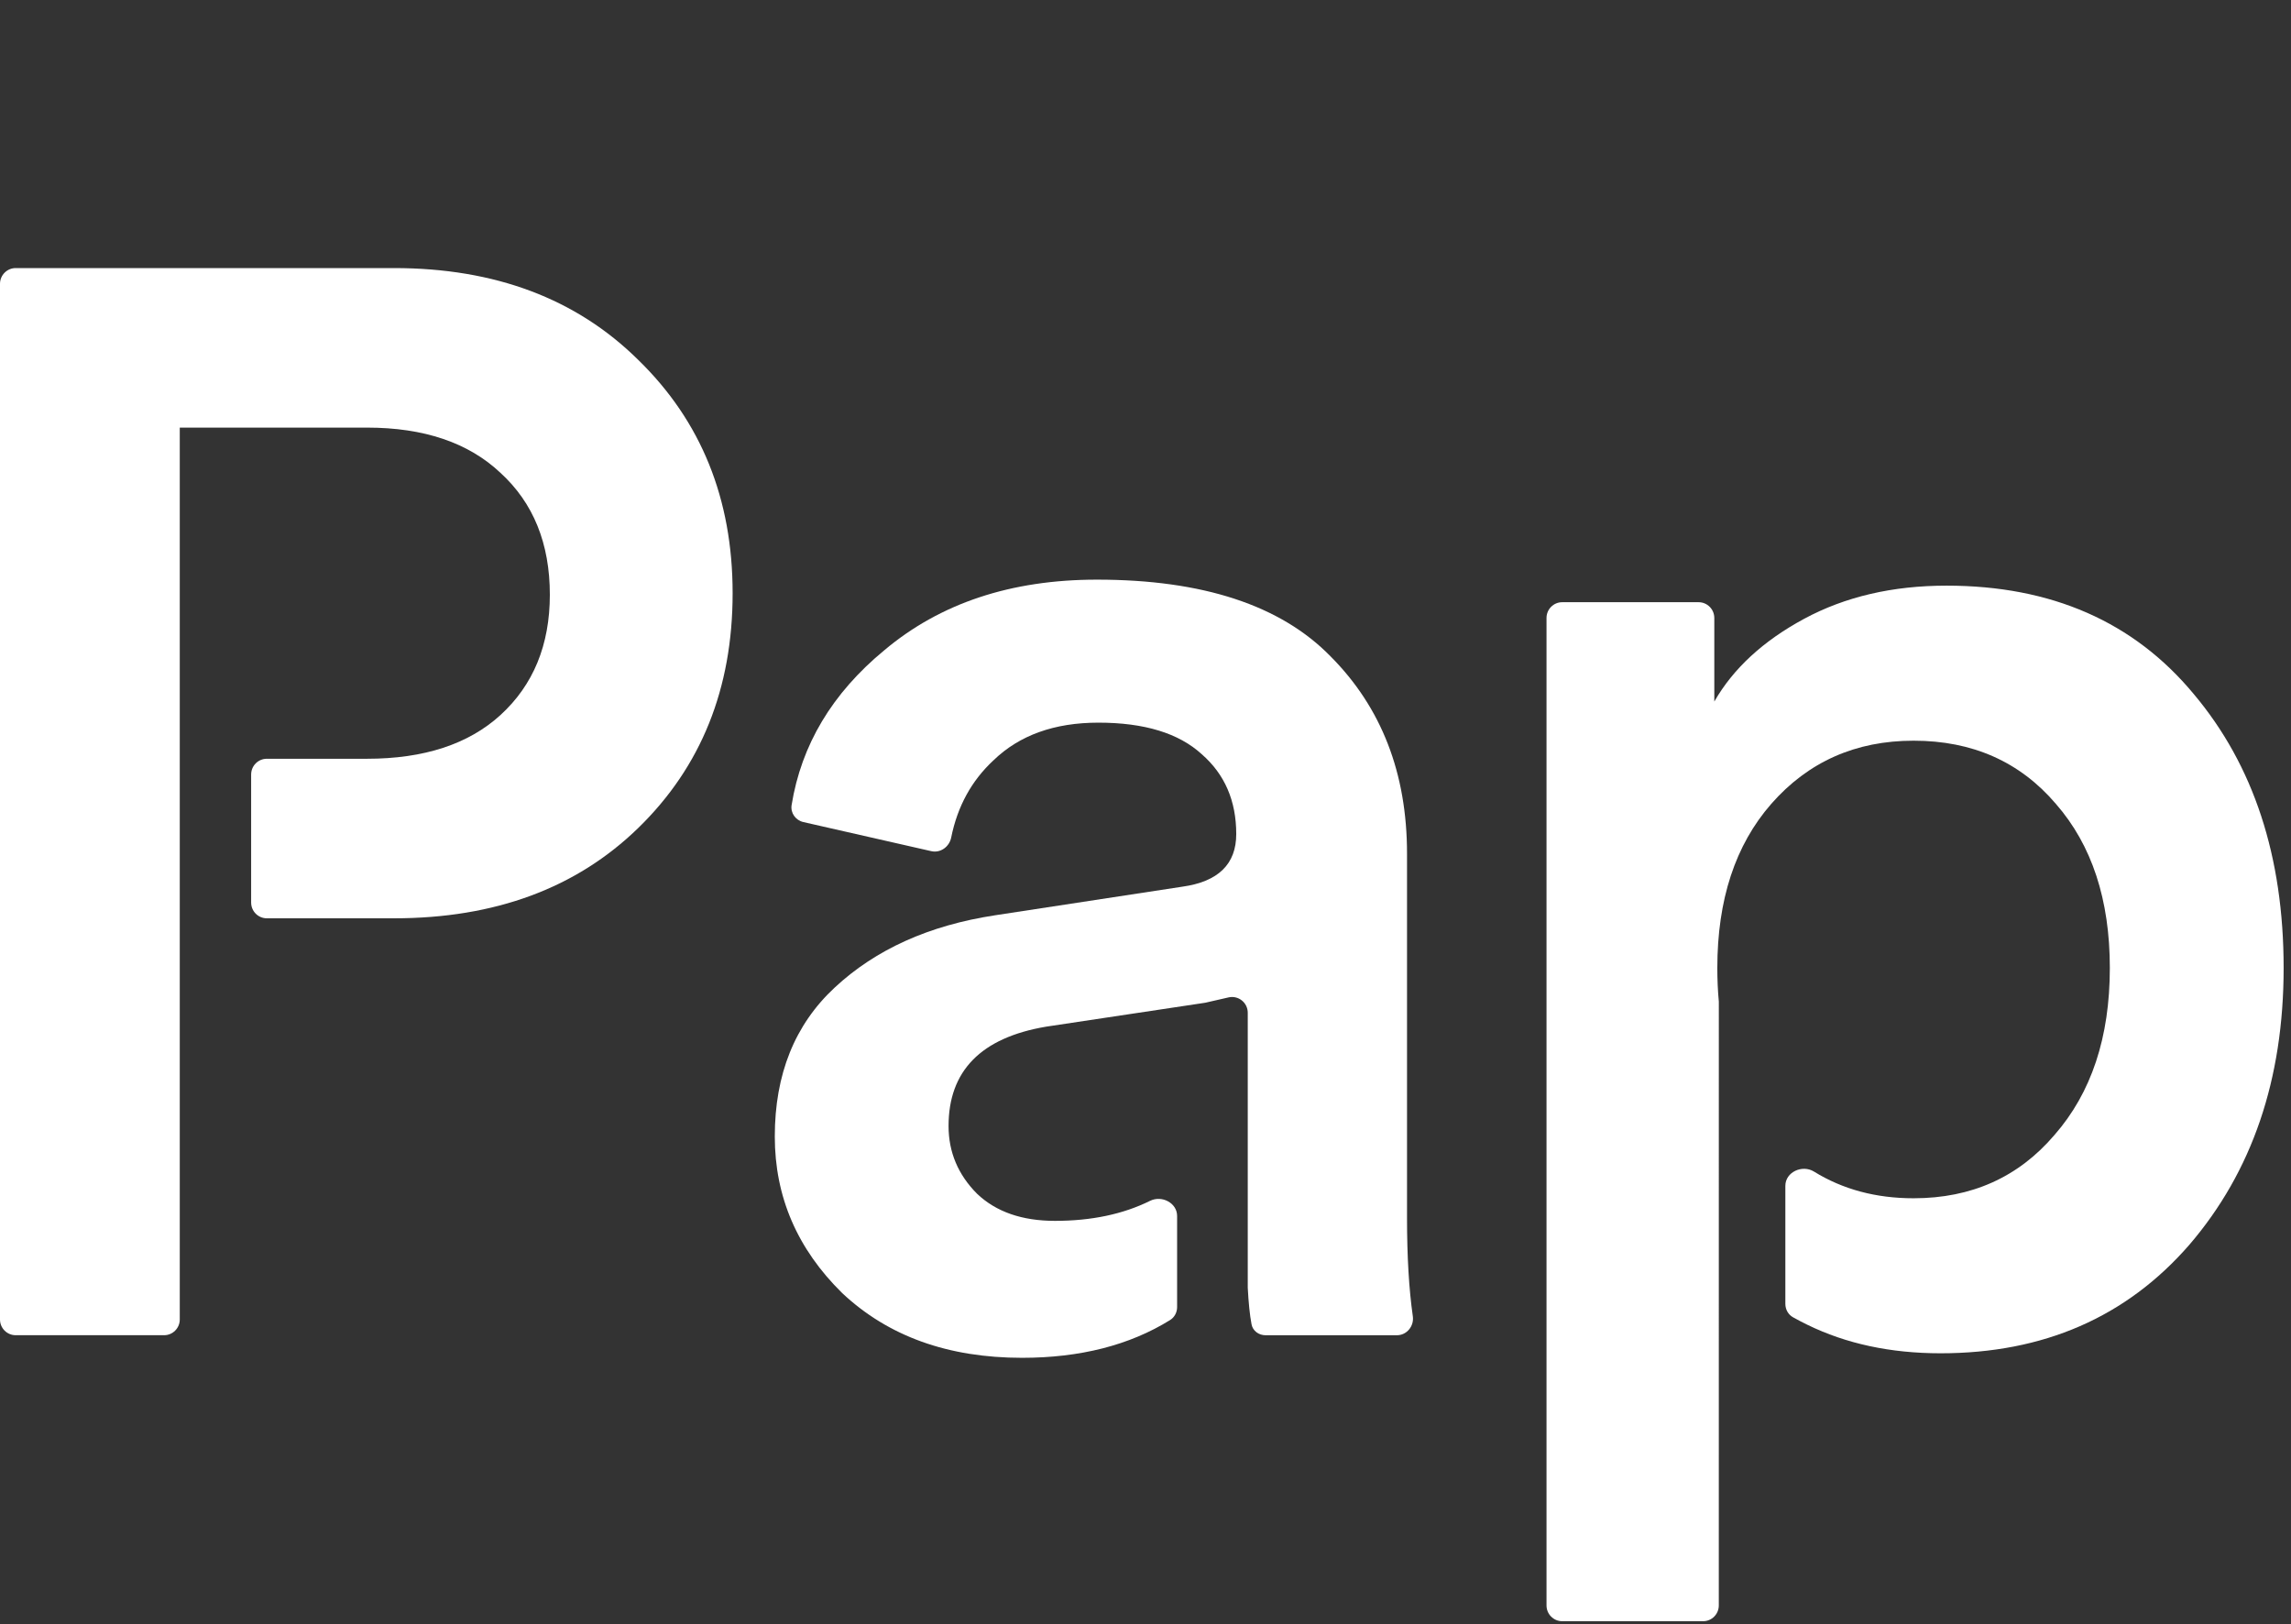 <svg width="79" height="56" viewBox="0 0 79 56" fill="none" xmlns="http://www.w3.org/2000/svg">
<rect x="0" y="0" width="79" height="56" fill="#333333" stroke="none"/>
<path d="M53.328 55.355C53.328 55.655 53.57 55.899 53.869 55.899H58.728C59.027 55.899 59.269 55.655 59.269 55.355L59.27 34.538C59.235 34.164 59.218 33.776 59.218 33.375C59.218 31.023 59.837 29.137 61.077 27.718C62.352 26.265 63.988 25.539 65.985 25.539C68.017 25.539 69.653 26.265 70.893 27.718C72.133 29.137 72.753 31.023 72.753 33.375C72.753 35.763 72.116 37.683 70.842 39.136C69.602 40.589 67.983 41.316 65.985 41.316C64.688 41.316 63.542 41.009 62.55 40.395C62.147 40.147 61.564 40.412 61.564 40.887V44.958C61.564 45.15 61.664 45.329 61.831 45.421C61.988 45.509 62.15 45.593 62.317 45.675C63.661 46.333 65.193 46.661 66.915 46.661C70.463 46.661 73.322 45.416 75.491 42.924C77.661 40.399 78.746 37.216 78.746 33.375C78.746 29.535 77.713 26.387 75.646 23.93C73.58 21.439 70.738 20.193 67.122 20.193C65.262 20.193 63.626 20.574 62.214 21.335C60.802 22.096 59.769 23.048 59.114 24.189V21.308C59.114 21.008 58.872 20.764 58.573 20.764H53.869C53.57 20.764 53.328 21.008 53.328 21.308V55.355Z" fill="white"/>
<path d="M28.783 34.051C27.405 35.331 26.717 37.043 26.717 39.188C26.717 41.264 27.492 43.063 29.042 44.586C30.626 46.074 32.693 46.817 35.241 46.817C37.246 46.817 38.949 46.383 40.348 45.515C40.501 45.42 40.59 45.249 40.59 45.069V41.926C40.59 41.475 40.062 41.205 39.659 41.404C38.731 41.864 37.637 42.095 36.378 42.095C35.241 42.095 34.346 41.783 33.691 41.16C33.037 40.503 32.709 39.725 32.709 38.825C32.709 36.922 33.829 35.78 36.068 35.4L41.561 34.574L42.364 34.39C42.703 34.313 43.026 34.571 43.026 34.92V44.402C43.053 44.922 43.096 45.342 43.156 45.659C43.198 45.889 43.406 46.039 43.639 46.039H48.168C48.51 46.039 48.766 45.725 48.718 45.385C48.585 44.454 48.518 43.323 48.518 41.991V29.432C48.518 26.664 47.64 24.398 45.883 22.633C44.161 20.869 41.475 19.986 37.824 19.986C34.862 19.986 32.417 20.799 30.488 22.425C28.696 23.904 27.632 25.682 27.297 27.759C27.253 28.031 27.435 28.284 27.703 28.345L32.114 29.348C32.431 29.42 32.736 29.197 32.8 28.877C33.016 27.804 33.502 26.916 34.26 26.214C35.155 25.349 36.36 24.917 37.876 24.917C39.46 24.917 40.648 25.28 41.441 26.006C42.233 26.698 42.629 27.615 42.629 28.757C42.629 29.795 42.009 30.4 40.769 30.573L34.311 31.559C32.038 31.905 30.195 32.736 28.783 34.051Z" fill="white"/>
<path d="M6.199 14.744H12.657C14.62 14.744 16.153 15.263 17.255 16.301C18.392 17.339 18.96 18.741 18.96 20.505C18.96 22.235 18.392 23.619 17.255 24.657C16.153 25.66 14.62 26.162 12.657 26.162H9.201C8.902 26.162 8.66 26.405 8.66 26.706V31.119C8.66 31.419 8.902 31.663 9.201 31.663H13.587C17.066 31.663 19.873 30.625 22.008 28.549C24.178 26.438 25.263 23.74 25.263 20.453C25.263 17.201 24.178 14.52 22.008 12.409C19.873 10.298 17.066 9.243 13.587 9.243H0.541C0.242 9.243 0 9.487 0 9.787V45.495C0 45.795 0.242 46.038 0.541 46.038H5.658C5.957 46.038 6.199 45.795 6.199 45.495V14.744Z" fill="white"/>
</svg>
